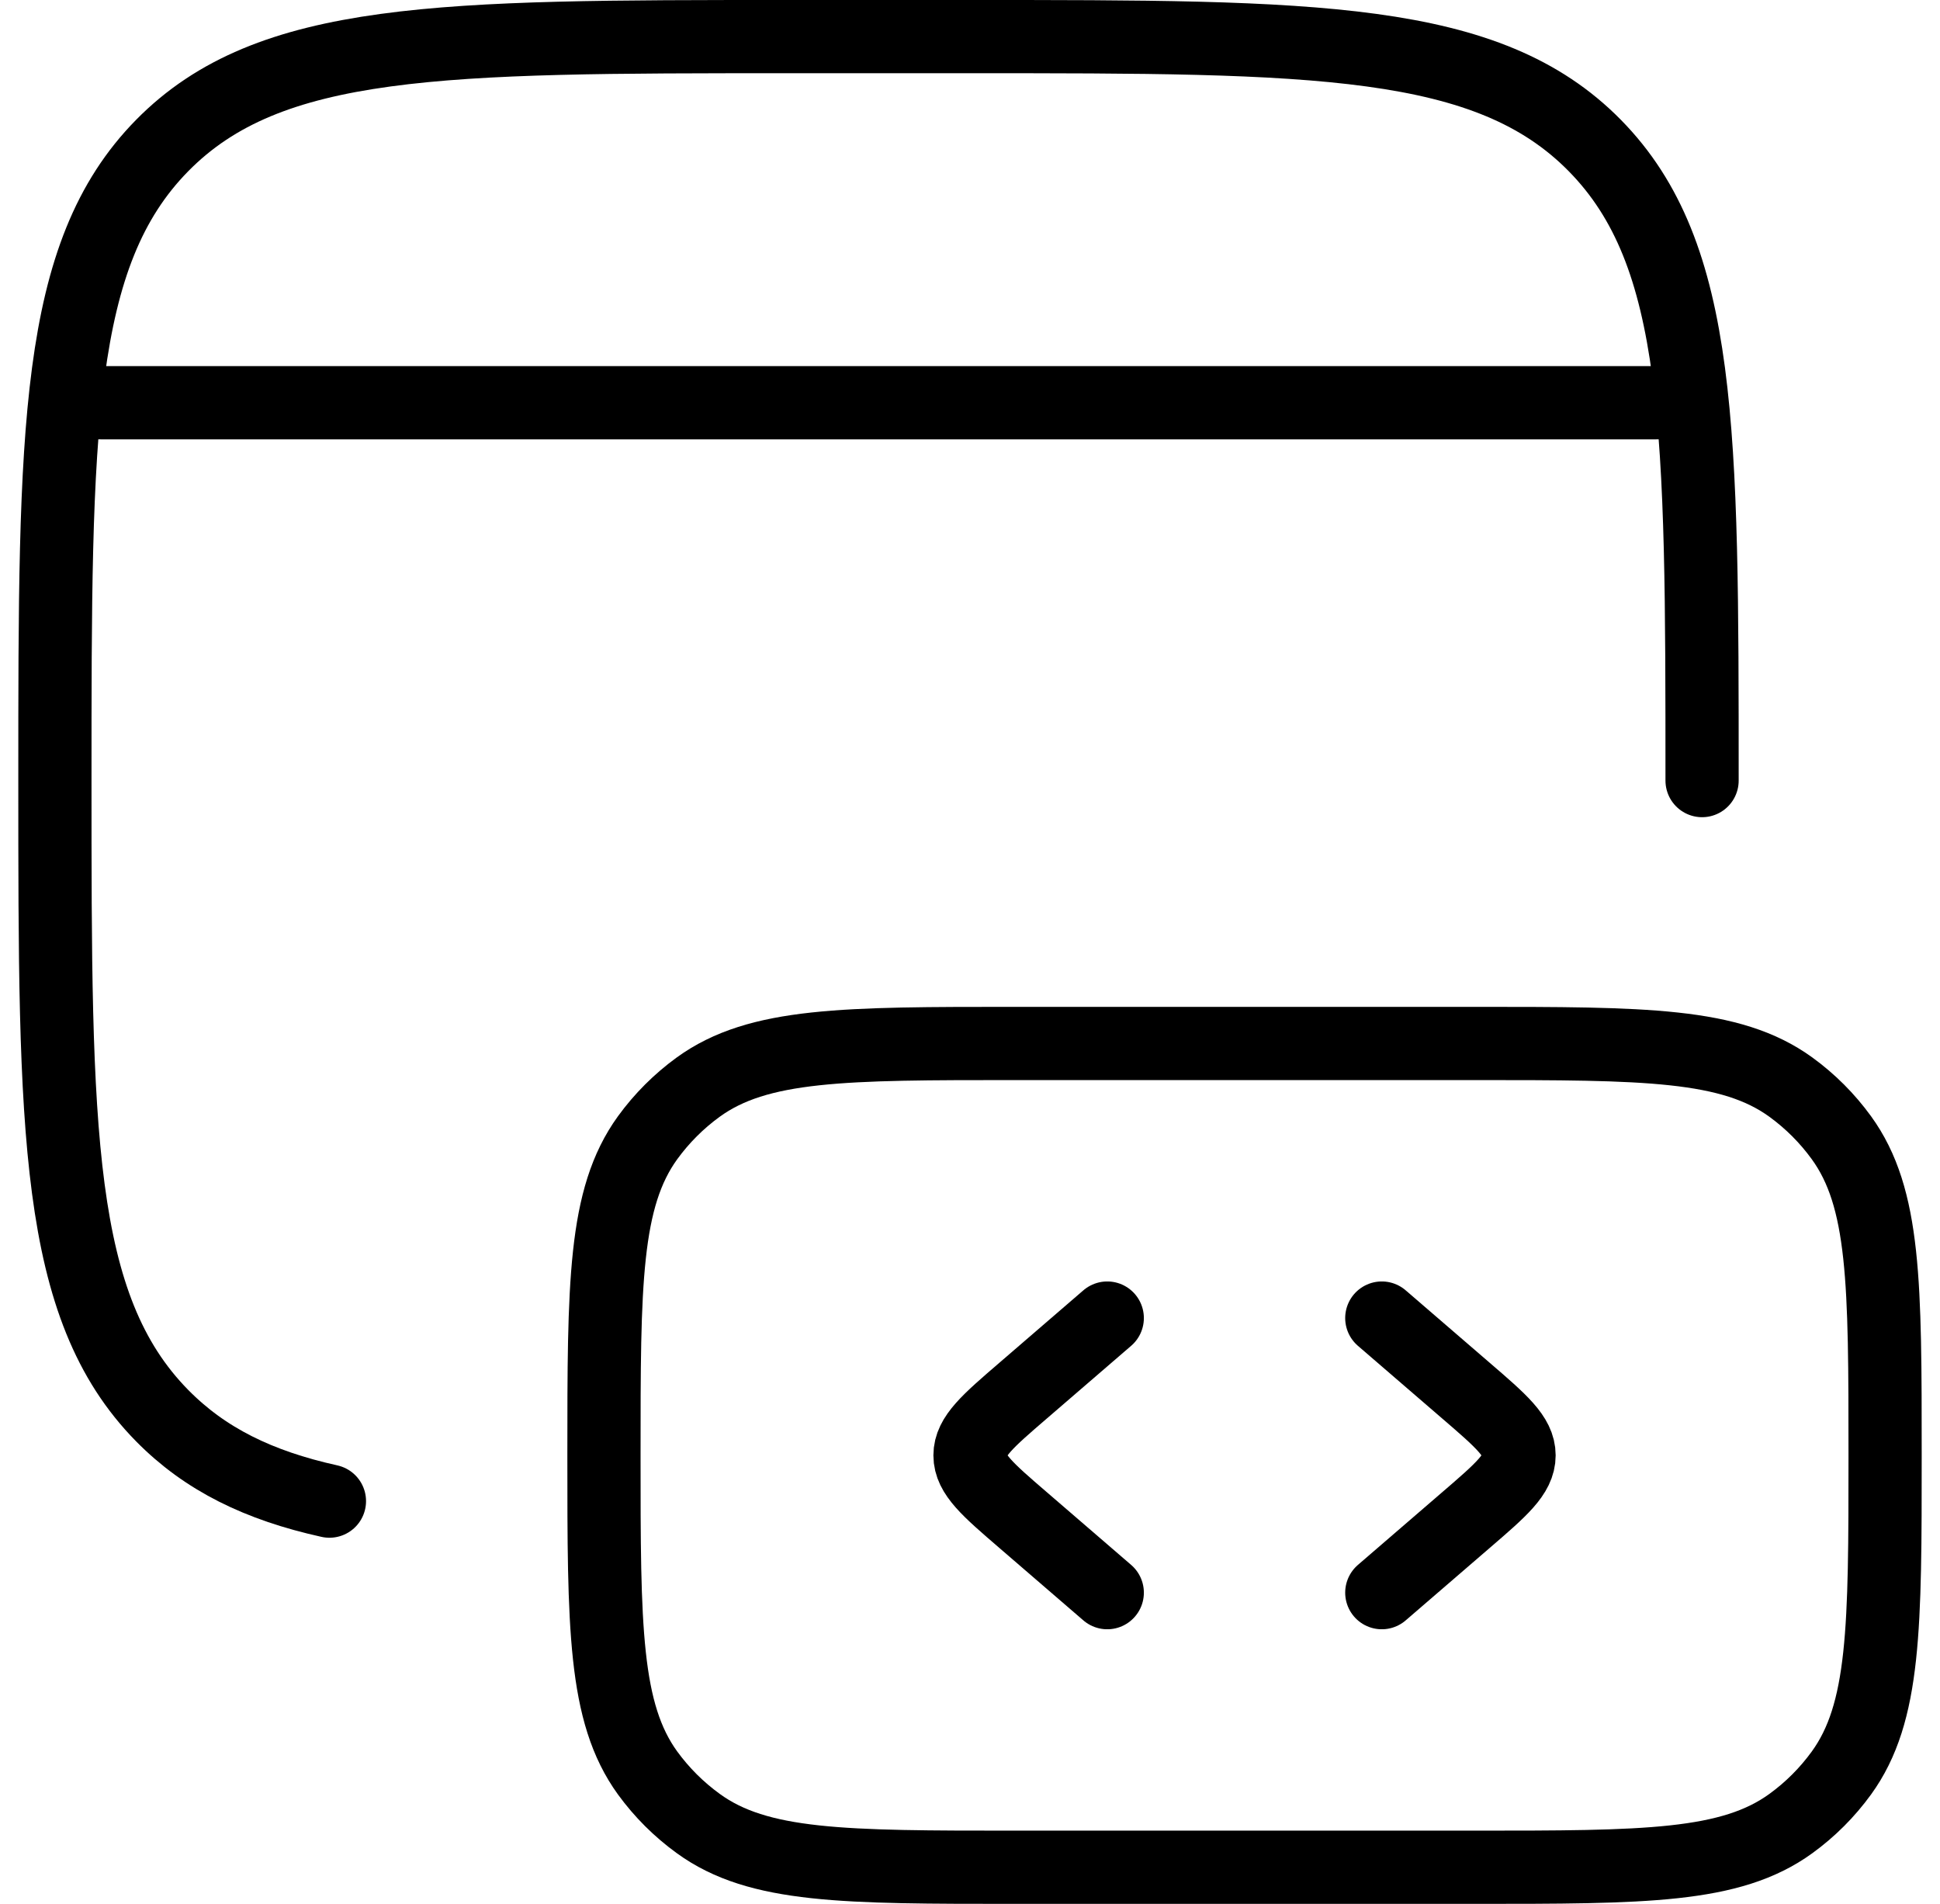 <svg width="53" height="52" viewBox="0 0 53 52" fill="none" xmlns="http://www.w3.org/2000/svg">
<path d="M46.5 21.32C46.5 11.74 46.5 6.952 43.57 3.975C40.64 0.998 35.928 1 26.5 1H21.5C12.072 1 7.357 1 4.43 3.975C1.502 6.95 1.5 11.74 1.5 21.32C1.5 30.9 1.5 35.688 4.43 38.665C5.605 39.858 7.065 40.572 9 41" stroke="black" stroke-width="2" stroke-linecap="round" stroke-linejoin="round"/>
<path d="M51.5 39.75C51.5 35.062 51.5 32.72 50.307 31.075C49.922 30.544 49.456 30.078 48.925 29.692C47.28 28.5 44.938 28.5 40.25 28.5H27.75C23.062 28.5 20.72 28.5 19.075 29.692C18.544 30.078 18.078 30.544 17.692 31.075C16.5 32.722 16.5 35.065 16.5 39.75C16.5 44.435 16.5 46.78 17.692 48.425C18.079 48.956 18.546 49.422 19.078 49.807C20.72 51 23.062 51 27.75 51H40.25C44.938 51 47.28 51 48.925 49.807C49.456 49.422 49.922 48.956 50.307 48.425C51.5 46.78 51.5 44.438 51.5 39.75Z" stroke="black" stroke-width="2" stroke-linecap="round" stroke-linejoin="round"/>
<path d="M37.75 36L40.05 37.983C41.017 38.815 41.5 39.233 41.5 39.75C41.5 40.267 41.017 40.685 40.05 41.517L37.75 43.5M30.25 36L27.95 37.983C26.983 38.815 26.5 39.233 26.5 39.75C26.5 40.267 26.983 40.685 27.95 41.517L30.25 43.5M2.75 11H45.25" stroke="black" stroke-width="2" stroke-linecap="round" stroke-linejoin="round"/>
</svg>
